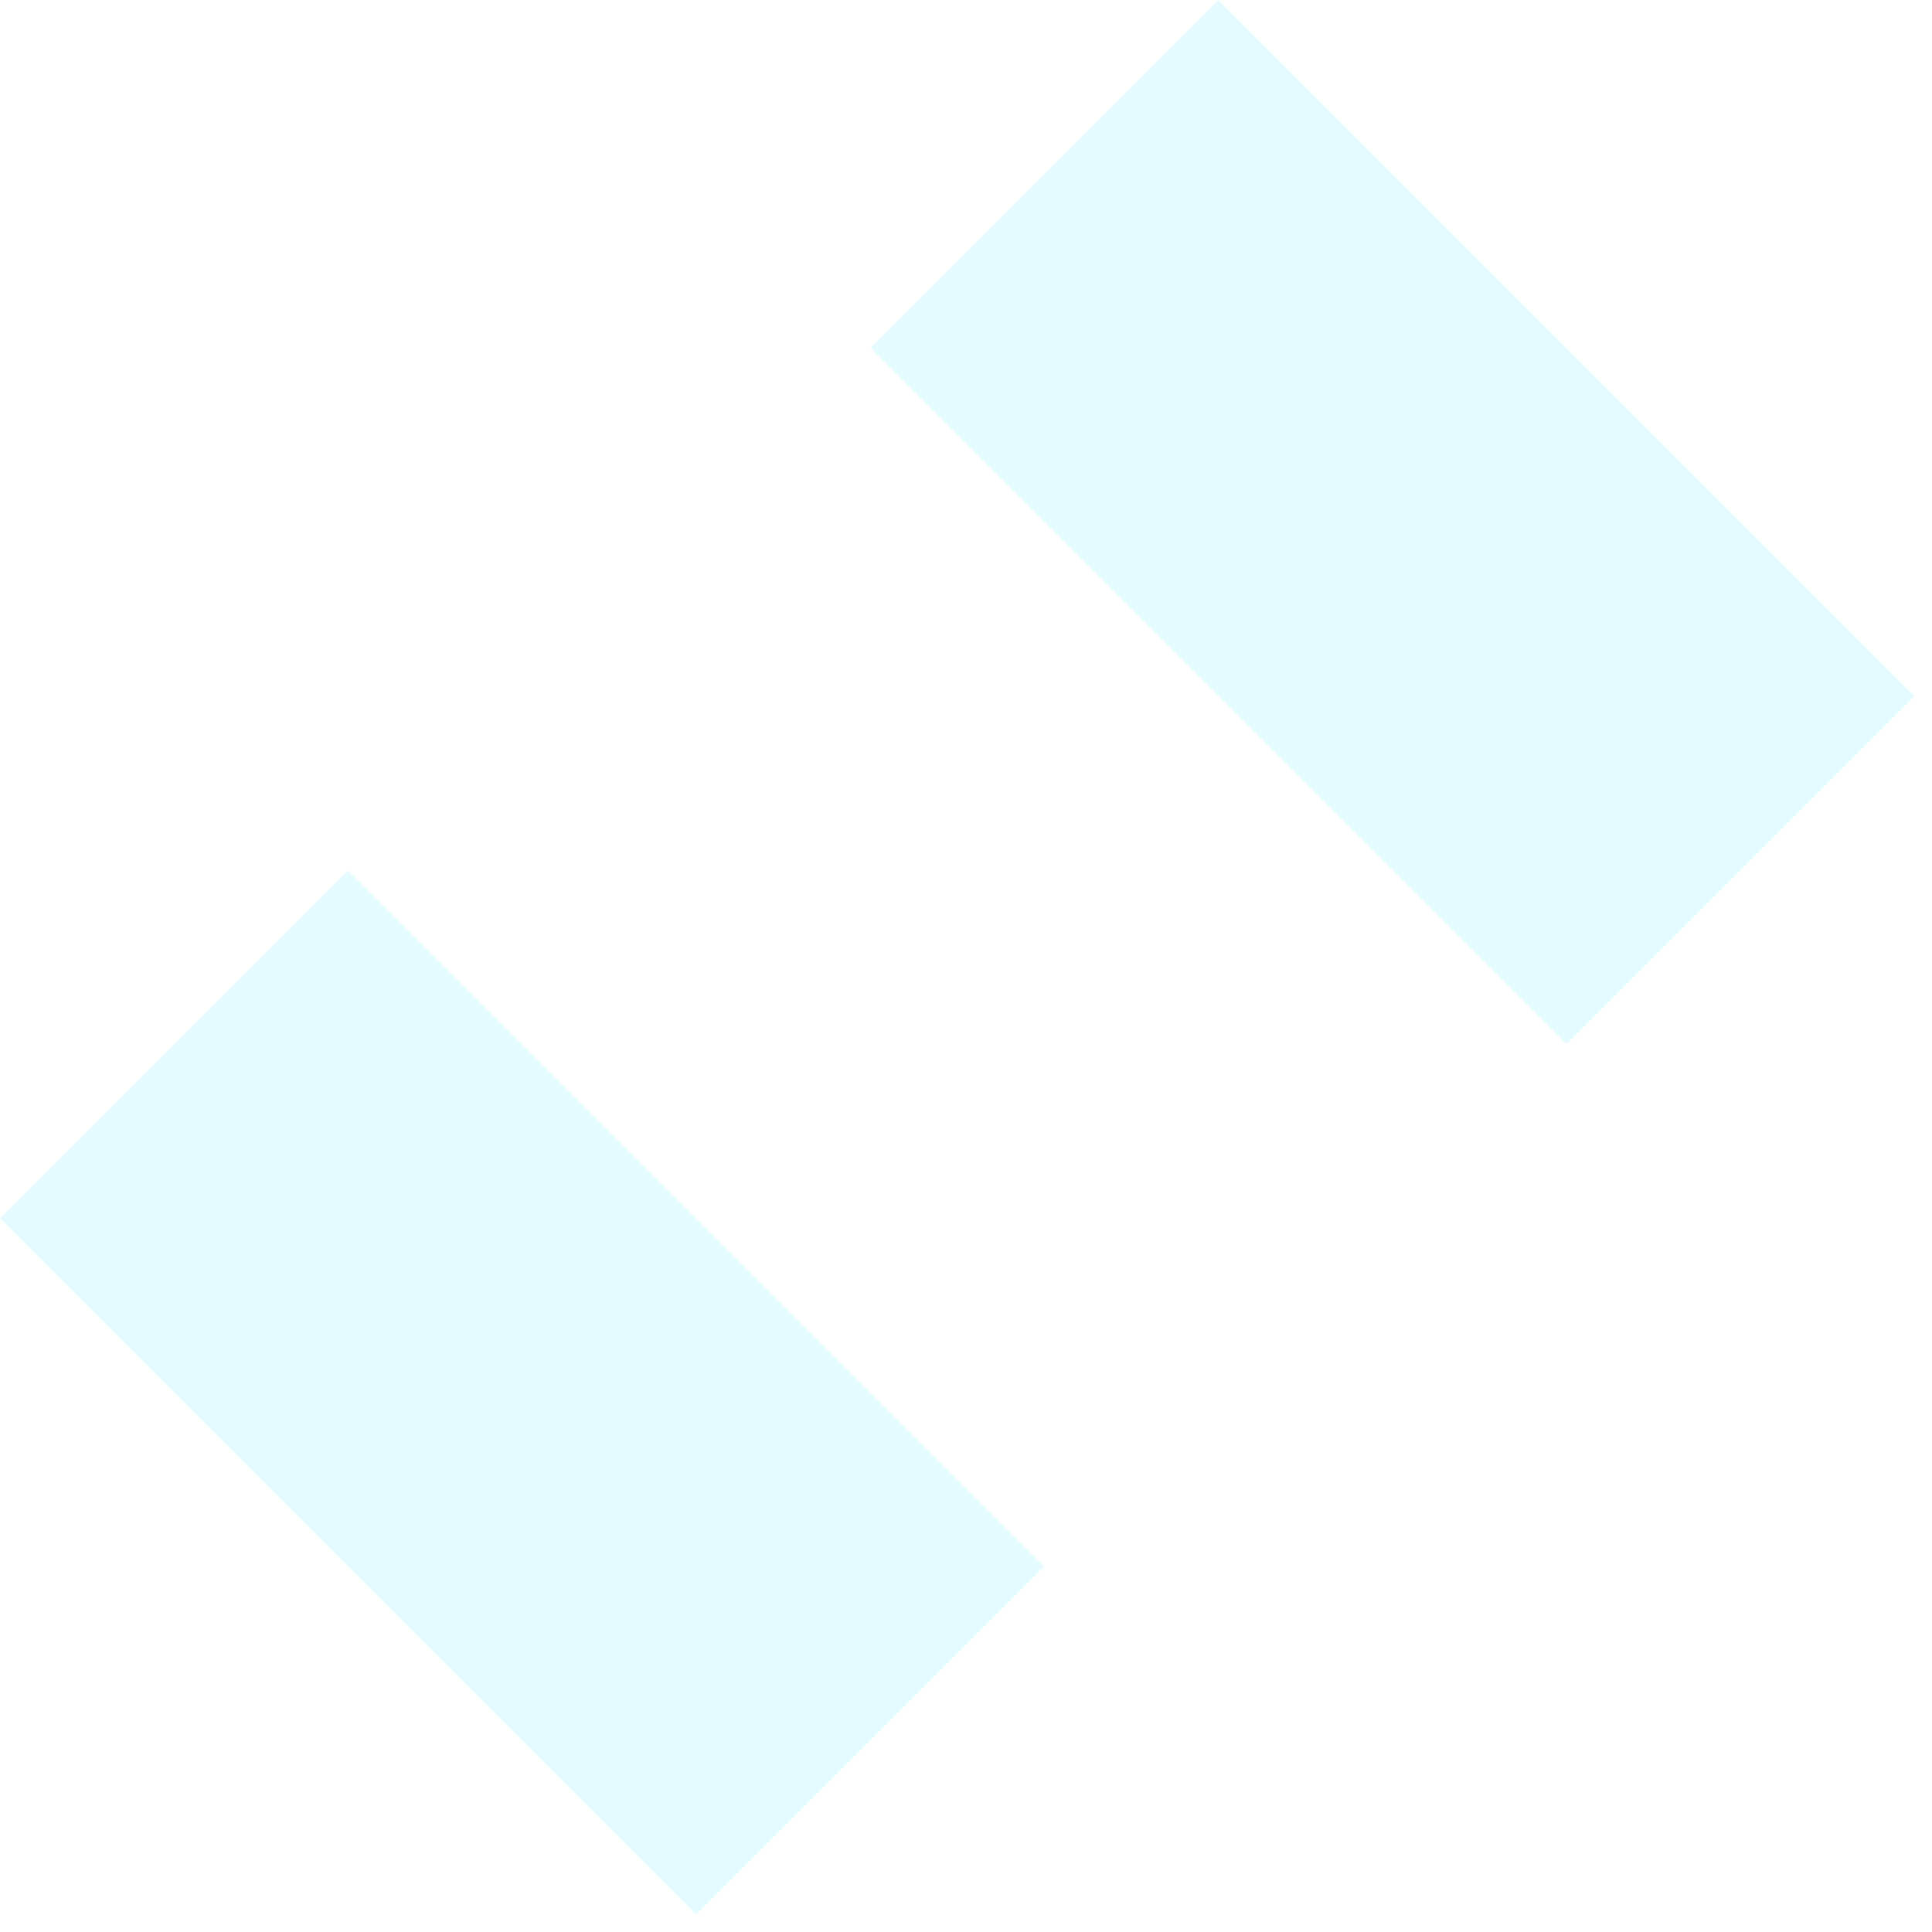 <?xml version="1.0" encoding="utf-8"?>
<svg xmlns="http://www.w3.org/2000/svg" fill="none" height="100%" overflow="visible" preserveAspectRatio="none" style="display: block;" viewBox="0 0 37 37" width="100%">
<g id="Fill" opacity="0.12">
<path d="M16.667 6.667L23.333 0L36.667 13.333L30 20L16.667 6.667Z" fill="#24DBFF"/>
<path d="M0 23.333L6.667 16.667L20 30L13.333 36.667L0 23.333Z" fill="#24DBFF"/>
</g>
</svg>